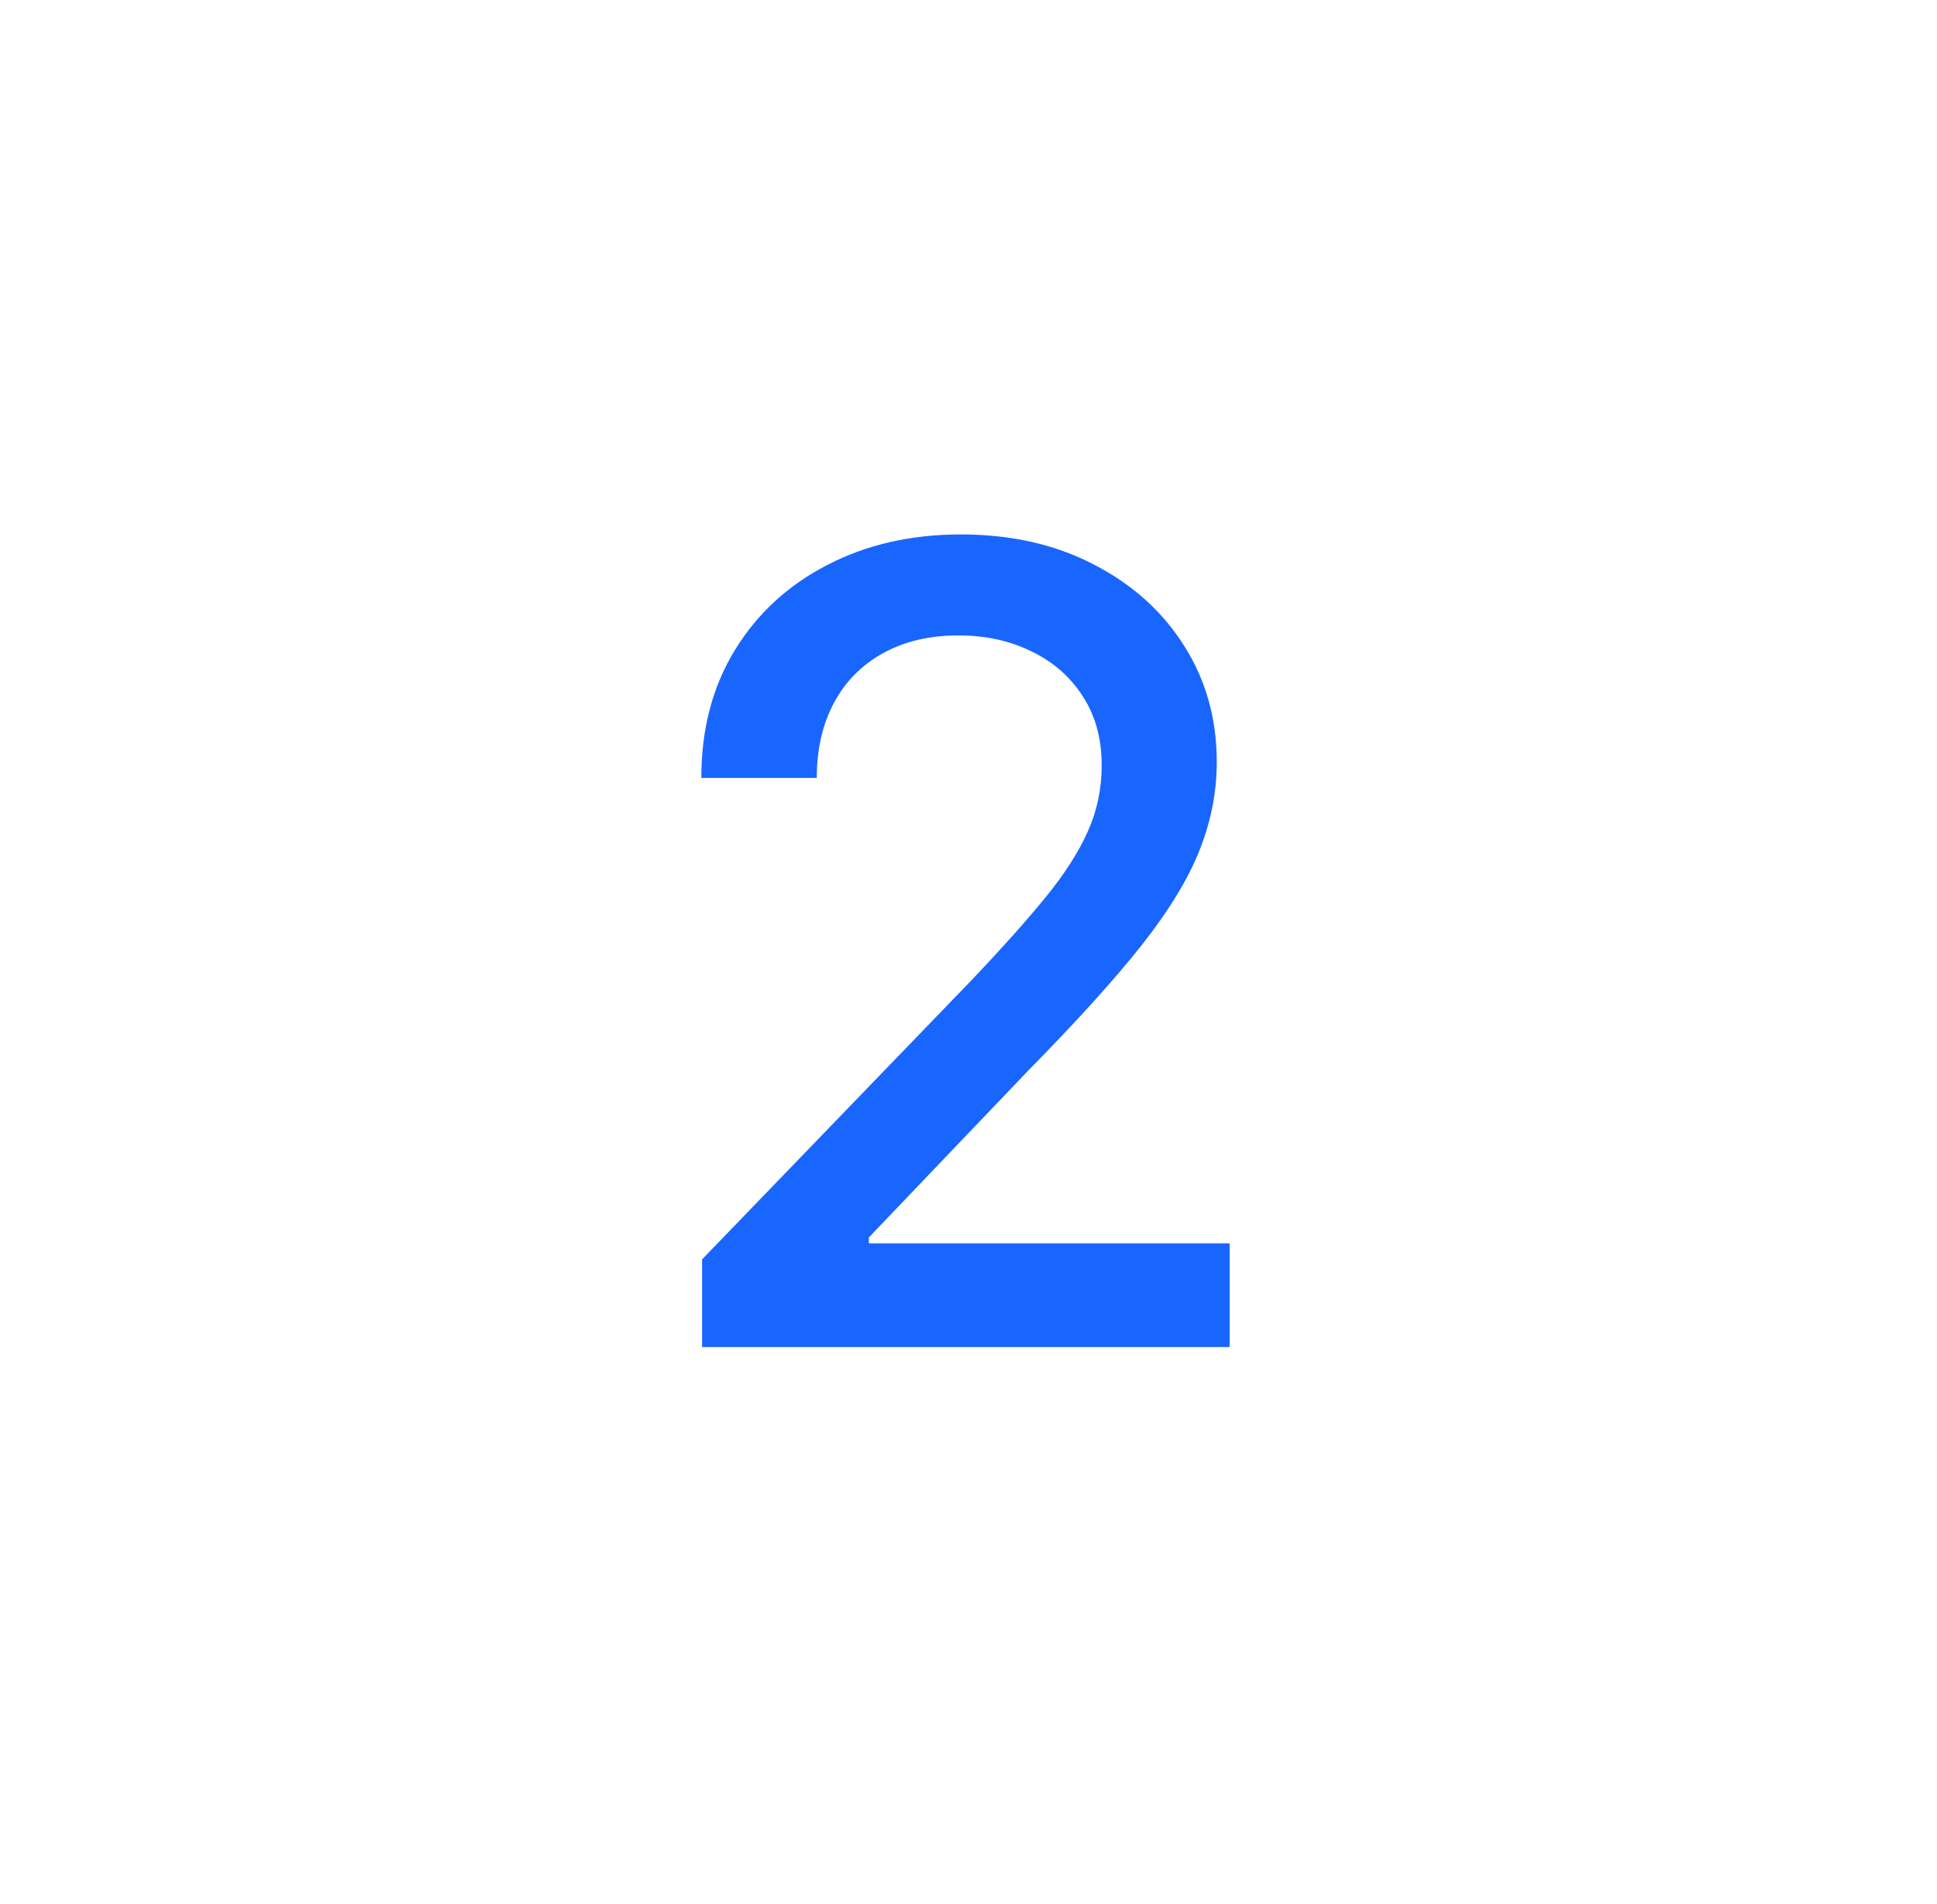 <svg width="58" height="57" viewBox="0 0 58 57" fill="none" xmlns="http://www.w3.org/2000/svg">
<path d="M21.023 40.328V37.703L29.145 29.289C30.012 28.375 30.727 27.574 31.289 26.887C31.859 26.191 32.285 25.531 32.566 24.906C32.848 24.281 32.988 23.617 32.988 22.914C32.988 22.117 32.801 21.43 32.426 20.852C32.051 20.266 31.539 19.816 30.891 19.504C30.242 19.184 29.512 19.023 28.699 19.023C27.84 19.023 27.09 19.199 26.449 19.551C25.809 19.902 25.316 20.398 24.973 21.039C24.629 21.68 24.457 22.43 24.457 23.289H21C21 21.828 21.336 20.551 22.008 19.457C22.68 18.363 23.602 17.516 24.773 16.914C25.945 16.305 27.277 16 28.77 16C30.277 16 31.605 16.301 32.754 16.902C33.91 17.496 34.812 18.309 35.461 19.34C36.109 20.363 36.434 21.52 36.434 22.809C36.434 23.699 36.266 24.57 35.93 25.422C35.602 26.273 35.027 27.223 34.207 28.27C33.387 29.309 32.246 30.57 30.785 32.055L26.016 37.047V37.223H36.82V40.328H21.023Z" fill="#1966FF"/>
</svg>
